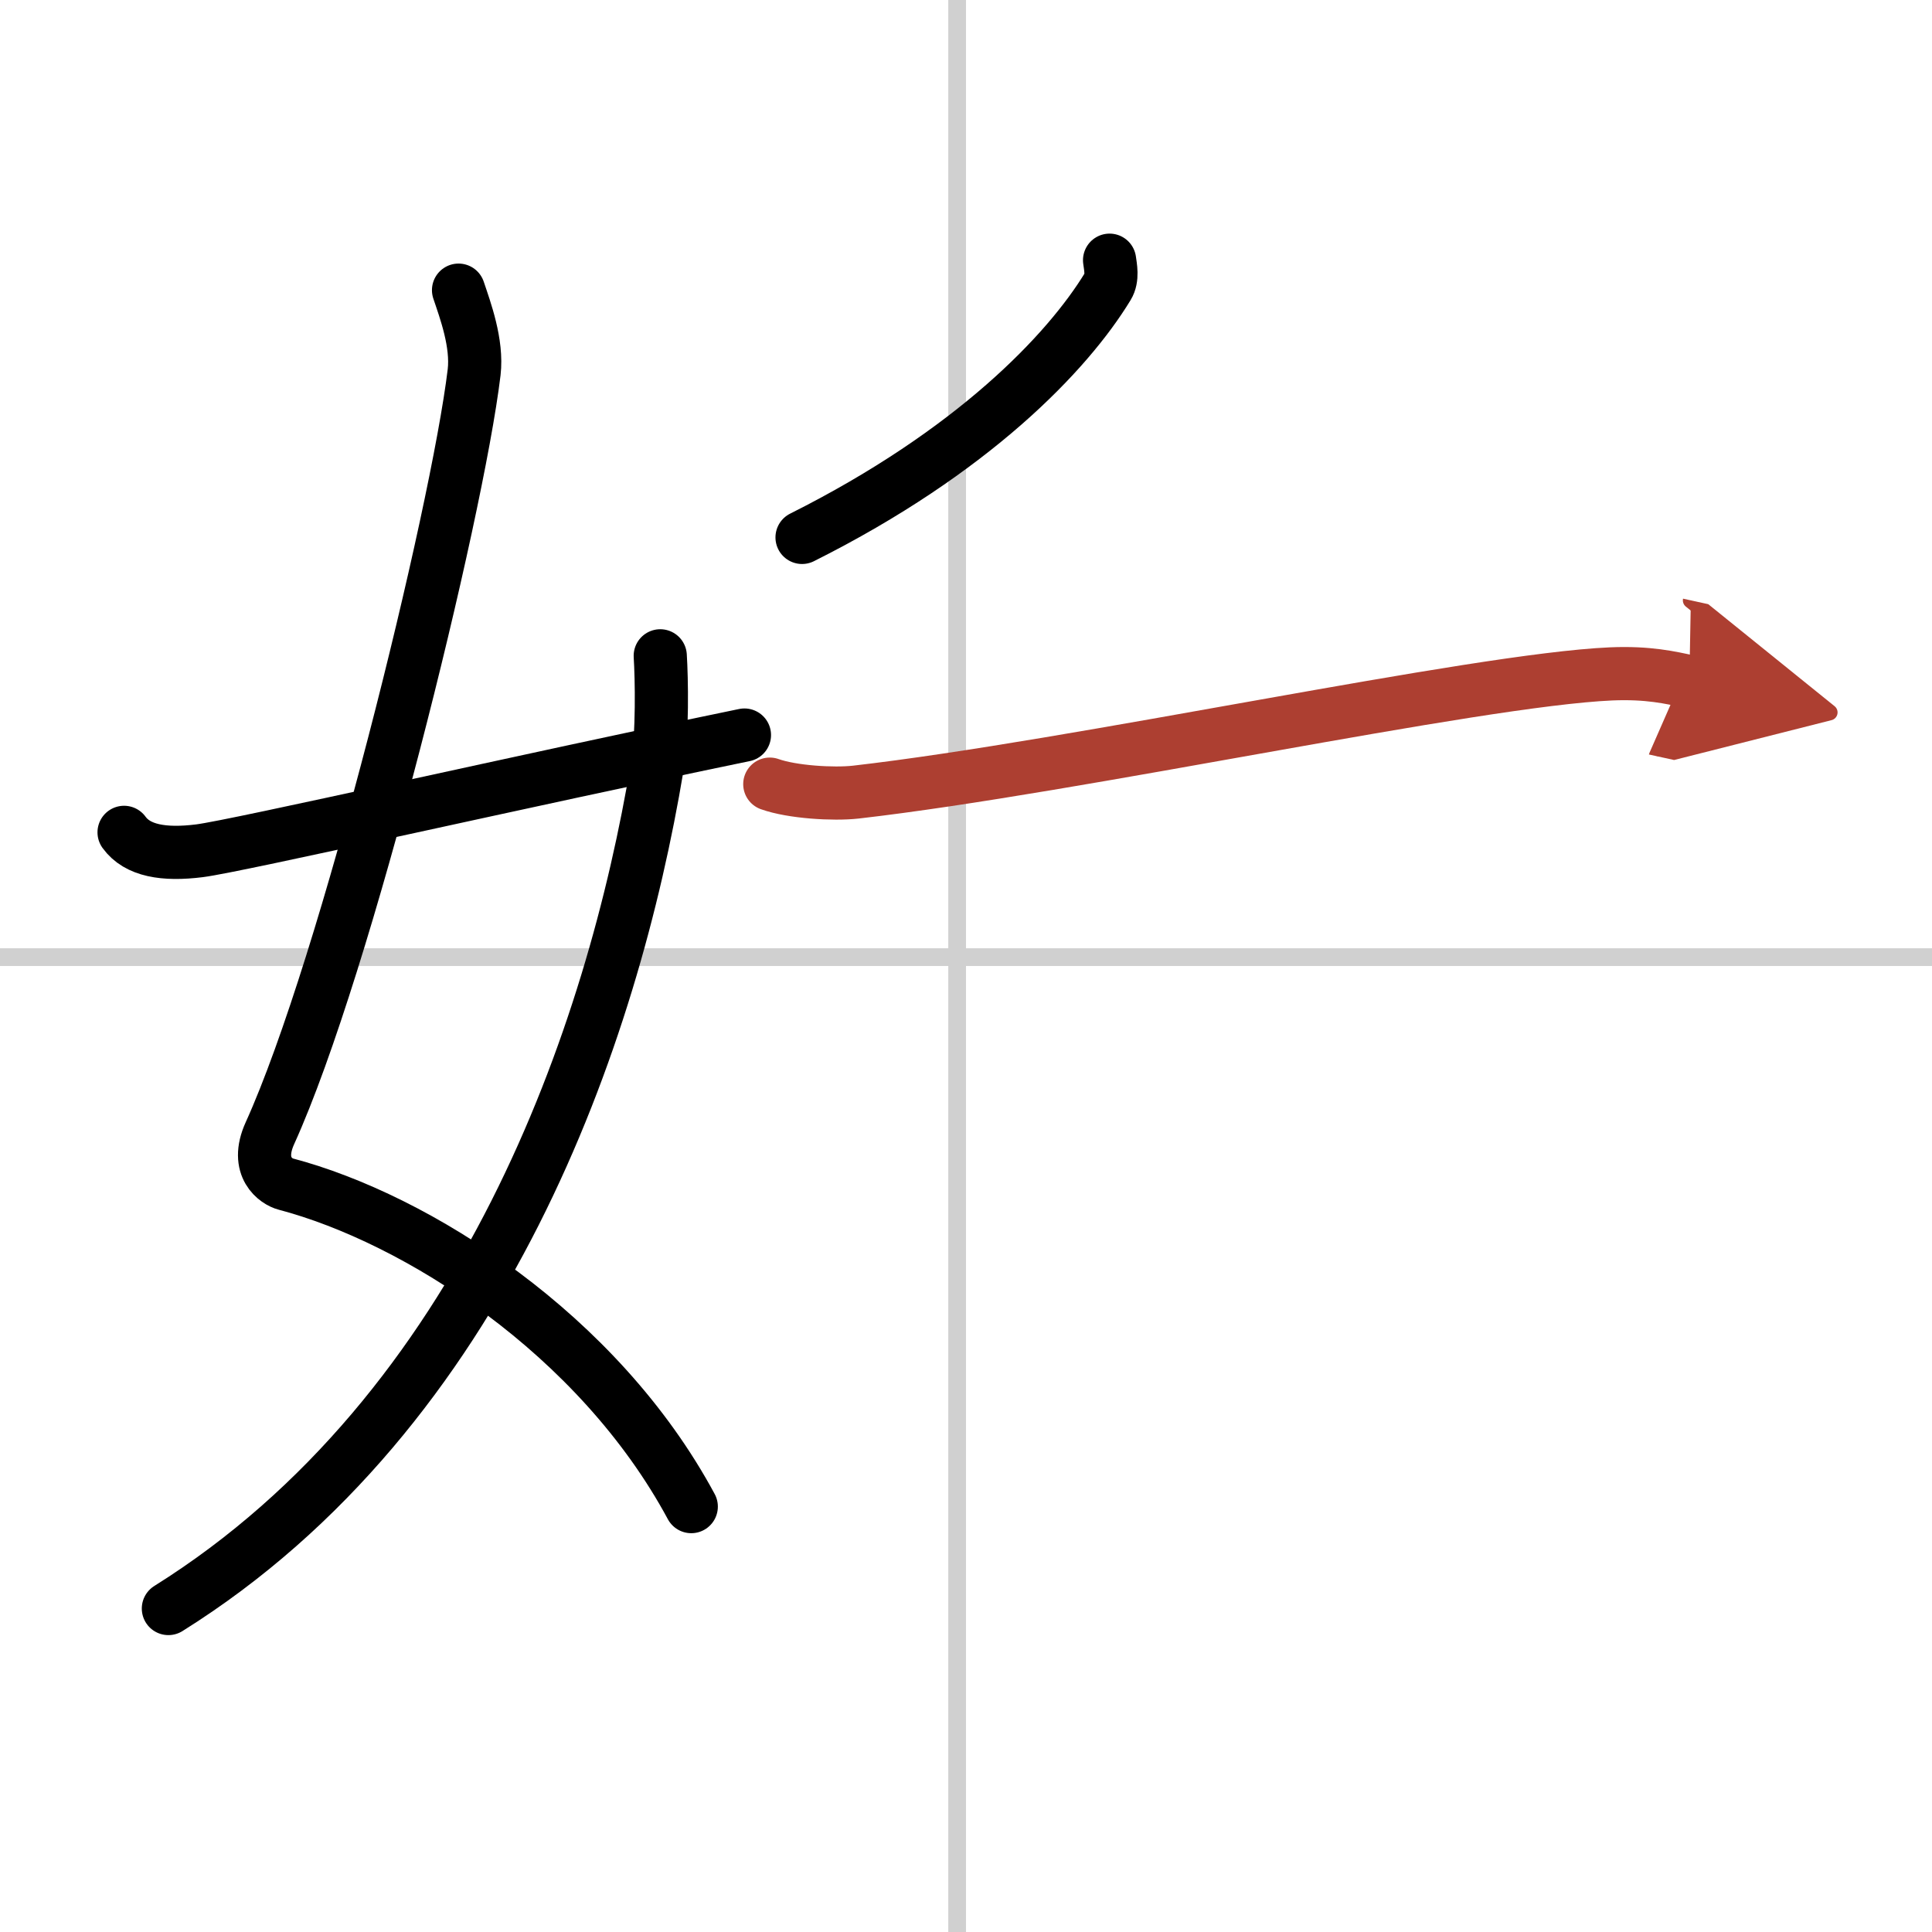 <svg width="400" height="400" viewBox="0 0 109 109" xmlns="http://www.w3.org/2000/svg"><defs><marker id="a" markerWidth="4" orient="auto" refX="1" refY="5" viewBox="0 0 10 10"><polyline points="0 0 10 5 0 10 1 5" fill="#ad3f31" stroke="#ad3f31"/></marker></defs><g fill="none" stroke="#000" stroke-linecap="round" stroke-linejoin="round" stroke-width="3"><rect width="100%" height="100%" fill="#fff" stroke="#fff"/><line x1="54" x2="54" y2="109" stroke="#d0d0d0" stroke-width="1"/><line x2="109" y1="54" y2="54" stroke="#d0d0d0" stroke-width="1"/><path d="M25.87,16.37c0.38,1.13,1.07,2.99,0.88,4.63c-0.97,8.06-7.24,33.5-11.52,42.93c-0.88,1.94,0.38,2.74,0.88,2.87C23.5,68.75,33.75,75.25,39,85"/><path d="m37.25 37c0.08 1.28 0.14 4.4-0.17 6.25-2.5 15.02-9.71 36.32-27.58 47.5"/><path d="M7,46.96C7.75,48,9.25,48.25,11.25,48c2.15-0.27,18.5-4,30.75-6.53"/><path d="m62.6 14.68c0.05 0.37 0.19 1.01-0.1 1.48-2.27 3.73-7.61 9.33-17.25 14.16"/><path d="m43.43 44.24c1.26 0.45 3.59 0.59 4.85 0.45 12.47-1.43 34.92-6.33 42.61-6.67 2.1-0.09 3.37 0.21 4.42 0.44" marker-end="url(#a)" stroke="#ad3f31"/></g></svg>
